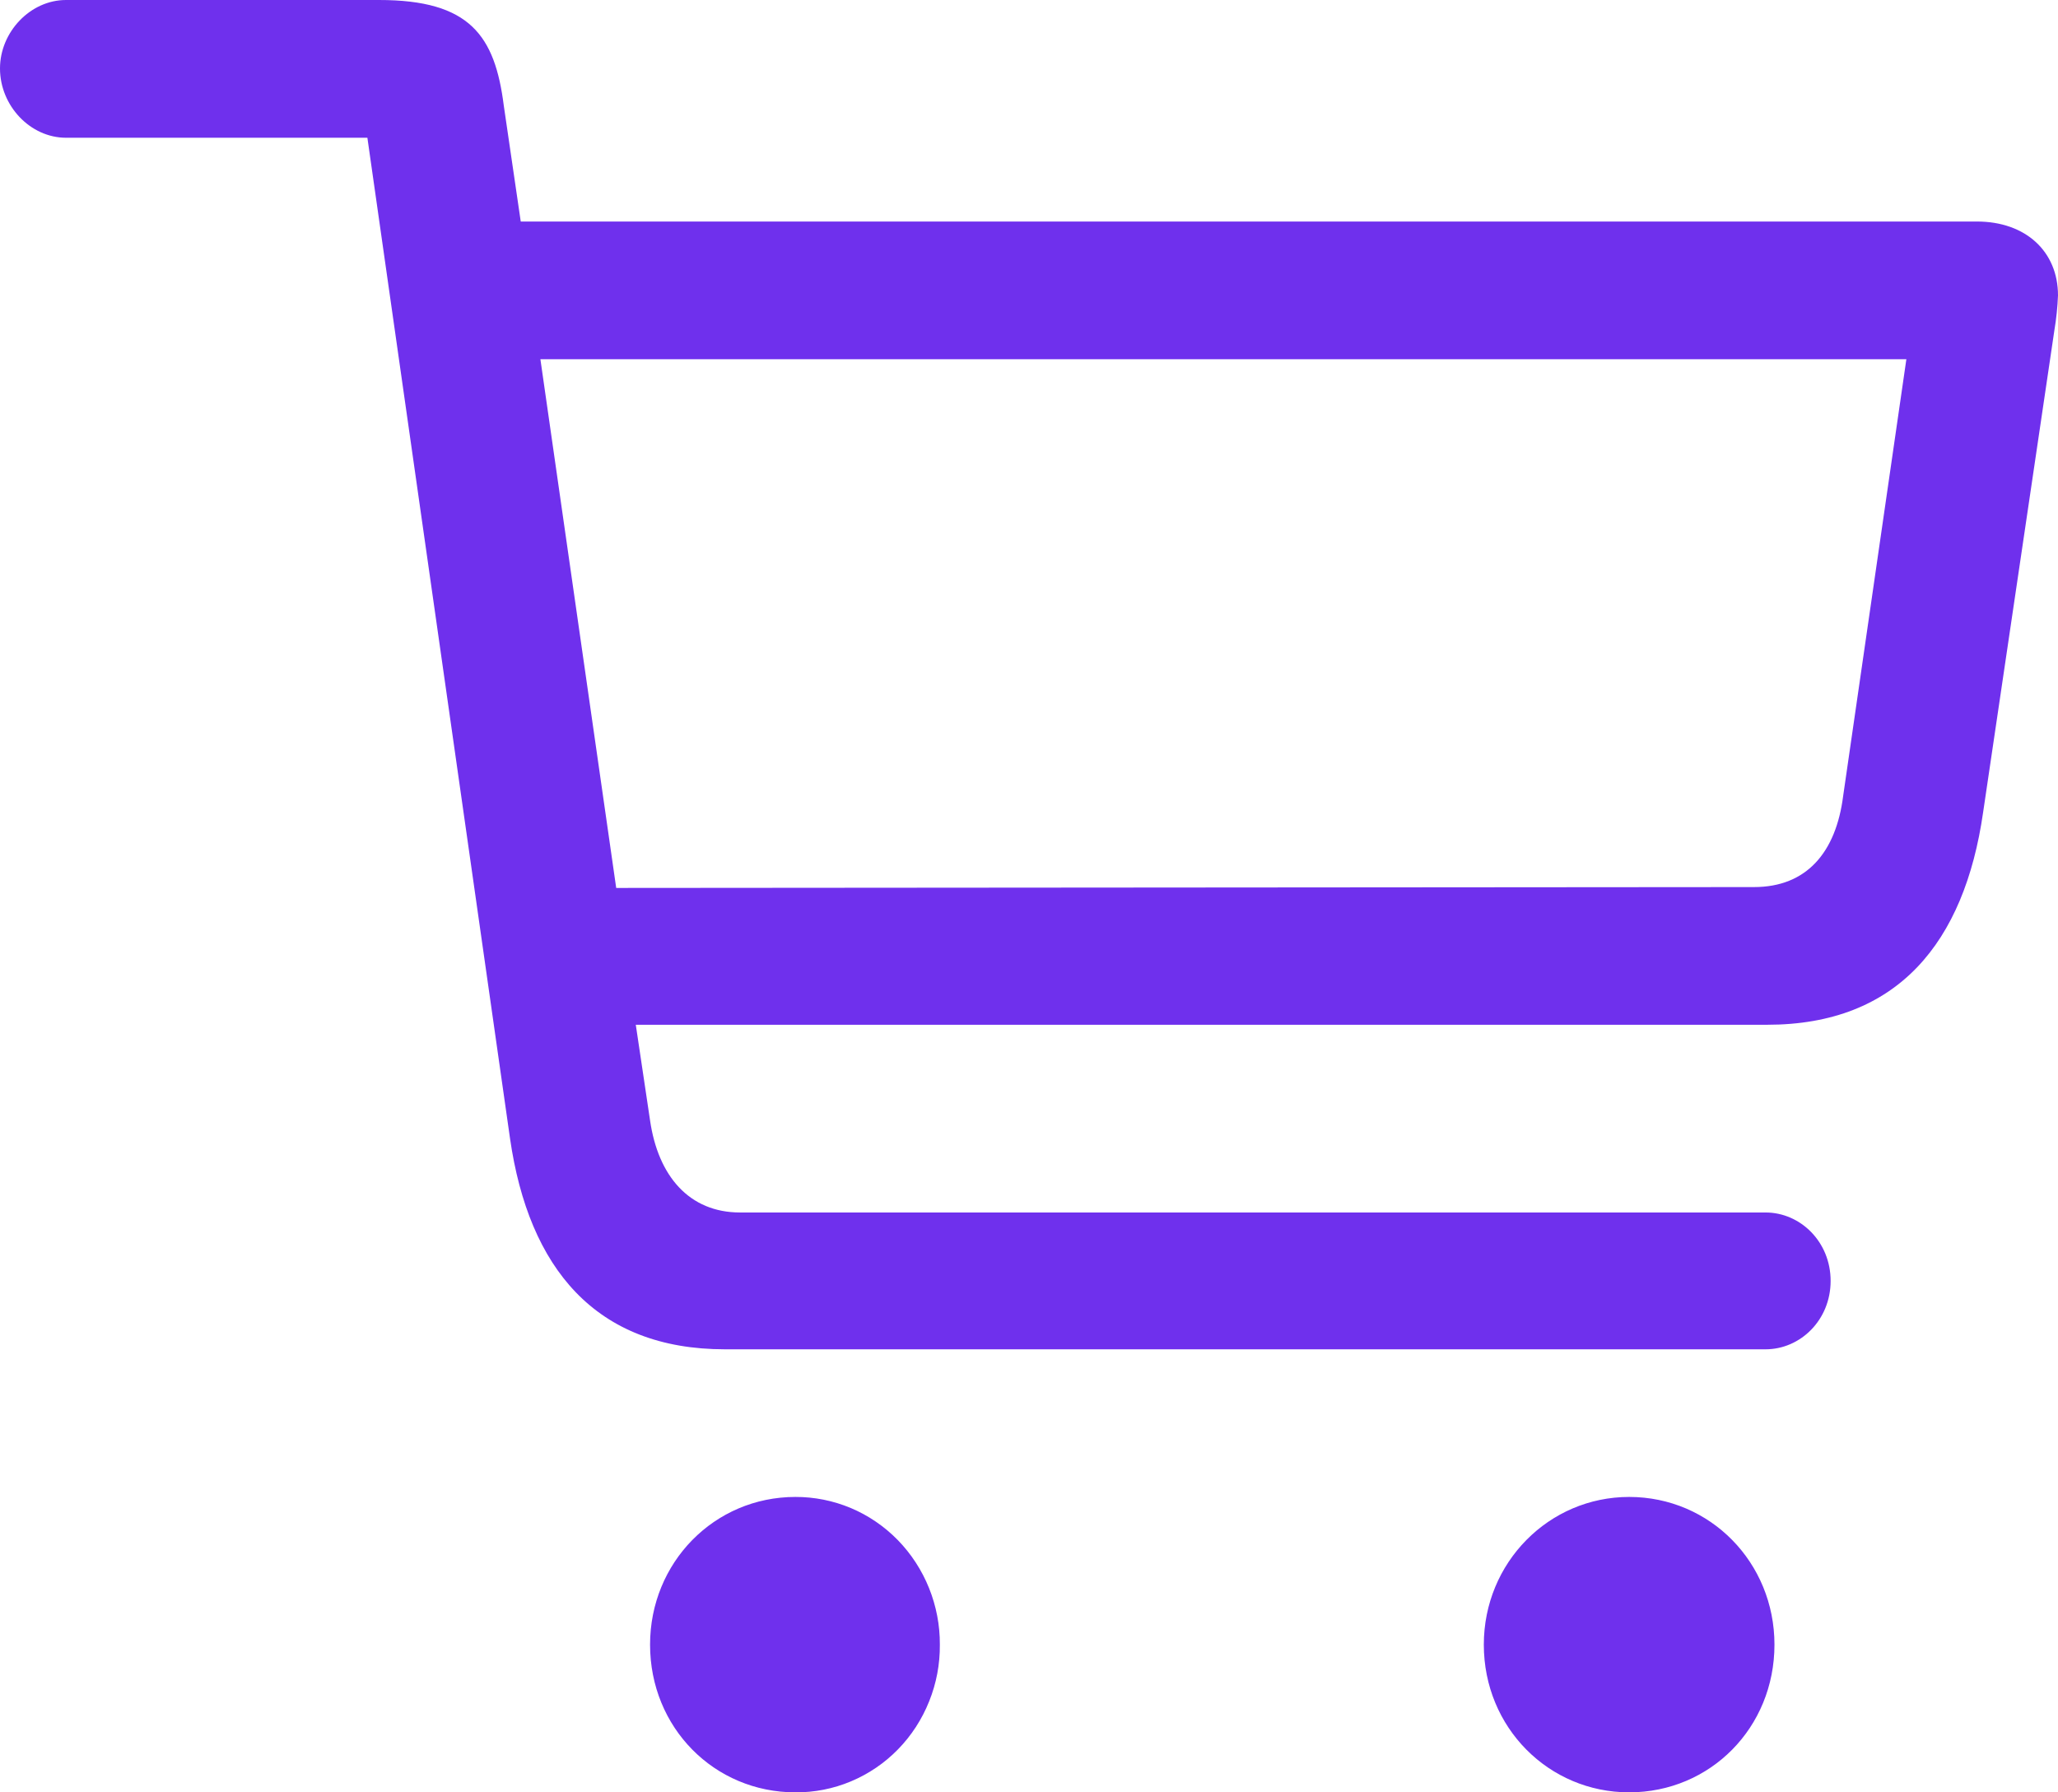 <svg xmlns="http://www.w3.org/2000/svg" width="31" height="27" viewBox="0 0 31 27" fill="none"><path d="M10.92 20.326H26.595C27.118 20.326 27.575 19.886 27.575 19.296C27.575 18.705 27.118 18.265 26.595 18.265H11.148C10.382 18.265 9.913 17.716 9.792 16.878L9.577 15.437H26.621C28.582 15.437 29.59 14.2 29.872 12.237L30.946 4.972C30.975 4.799 30.993 4.625 31 4.45C31 3.791 30.516 3.337 29.778 3.337H7.844L7.589 1.594C7.455 0.536 7.079 0 5.709 0H0.994C0.457 0 0 0.482 0 1.031C0 1.594 0.457 2.075 0.994 2.075H5.534L7.683 17.153C7.965 19.103 8.972 20.326 10.92 20.326ZM28.716 5.411L27.764 11.989C27.656 12.841 27.213 13.363 26.421 13.363L9.282 13.376L8.14 5.411H28.716ZM11.981 27C12.268 27.002 12.552 26.946 12.817 26.835C13.082 26.724 13.323 26.561 13.525 26.354C13.728 26.147 13.888 25.9 13.996 25.629C14.105 25.358 14.16 25.068 14.157 24.775C14.159 24.483 14.103 24.193 13.994 23.922C13.885 23.652 13.725 23.406 13.523 23.199C13.32 22.992 13.08 22.828 12.816 22.717C12.551 22.606 12.267 22.549 11.981 22.55C10.759 22.55 9.792 23.539 9.792 24.775C9.792 26.025 10.759 27 11.981 27ZM24.54 27C25.762 27 26.729 26.025 26.729 24.775C26.729 23.539 25.762 22.55 24.54 22.55C23.331 22.55 22.351 23.539 22.351 24.775C22.351 26.025 23.331 27 24.54 27Z" fill="#601AEB" fill-opacity="0.9"></path></svg>